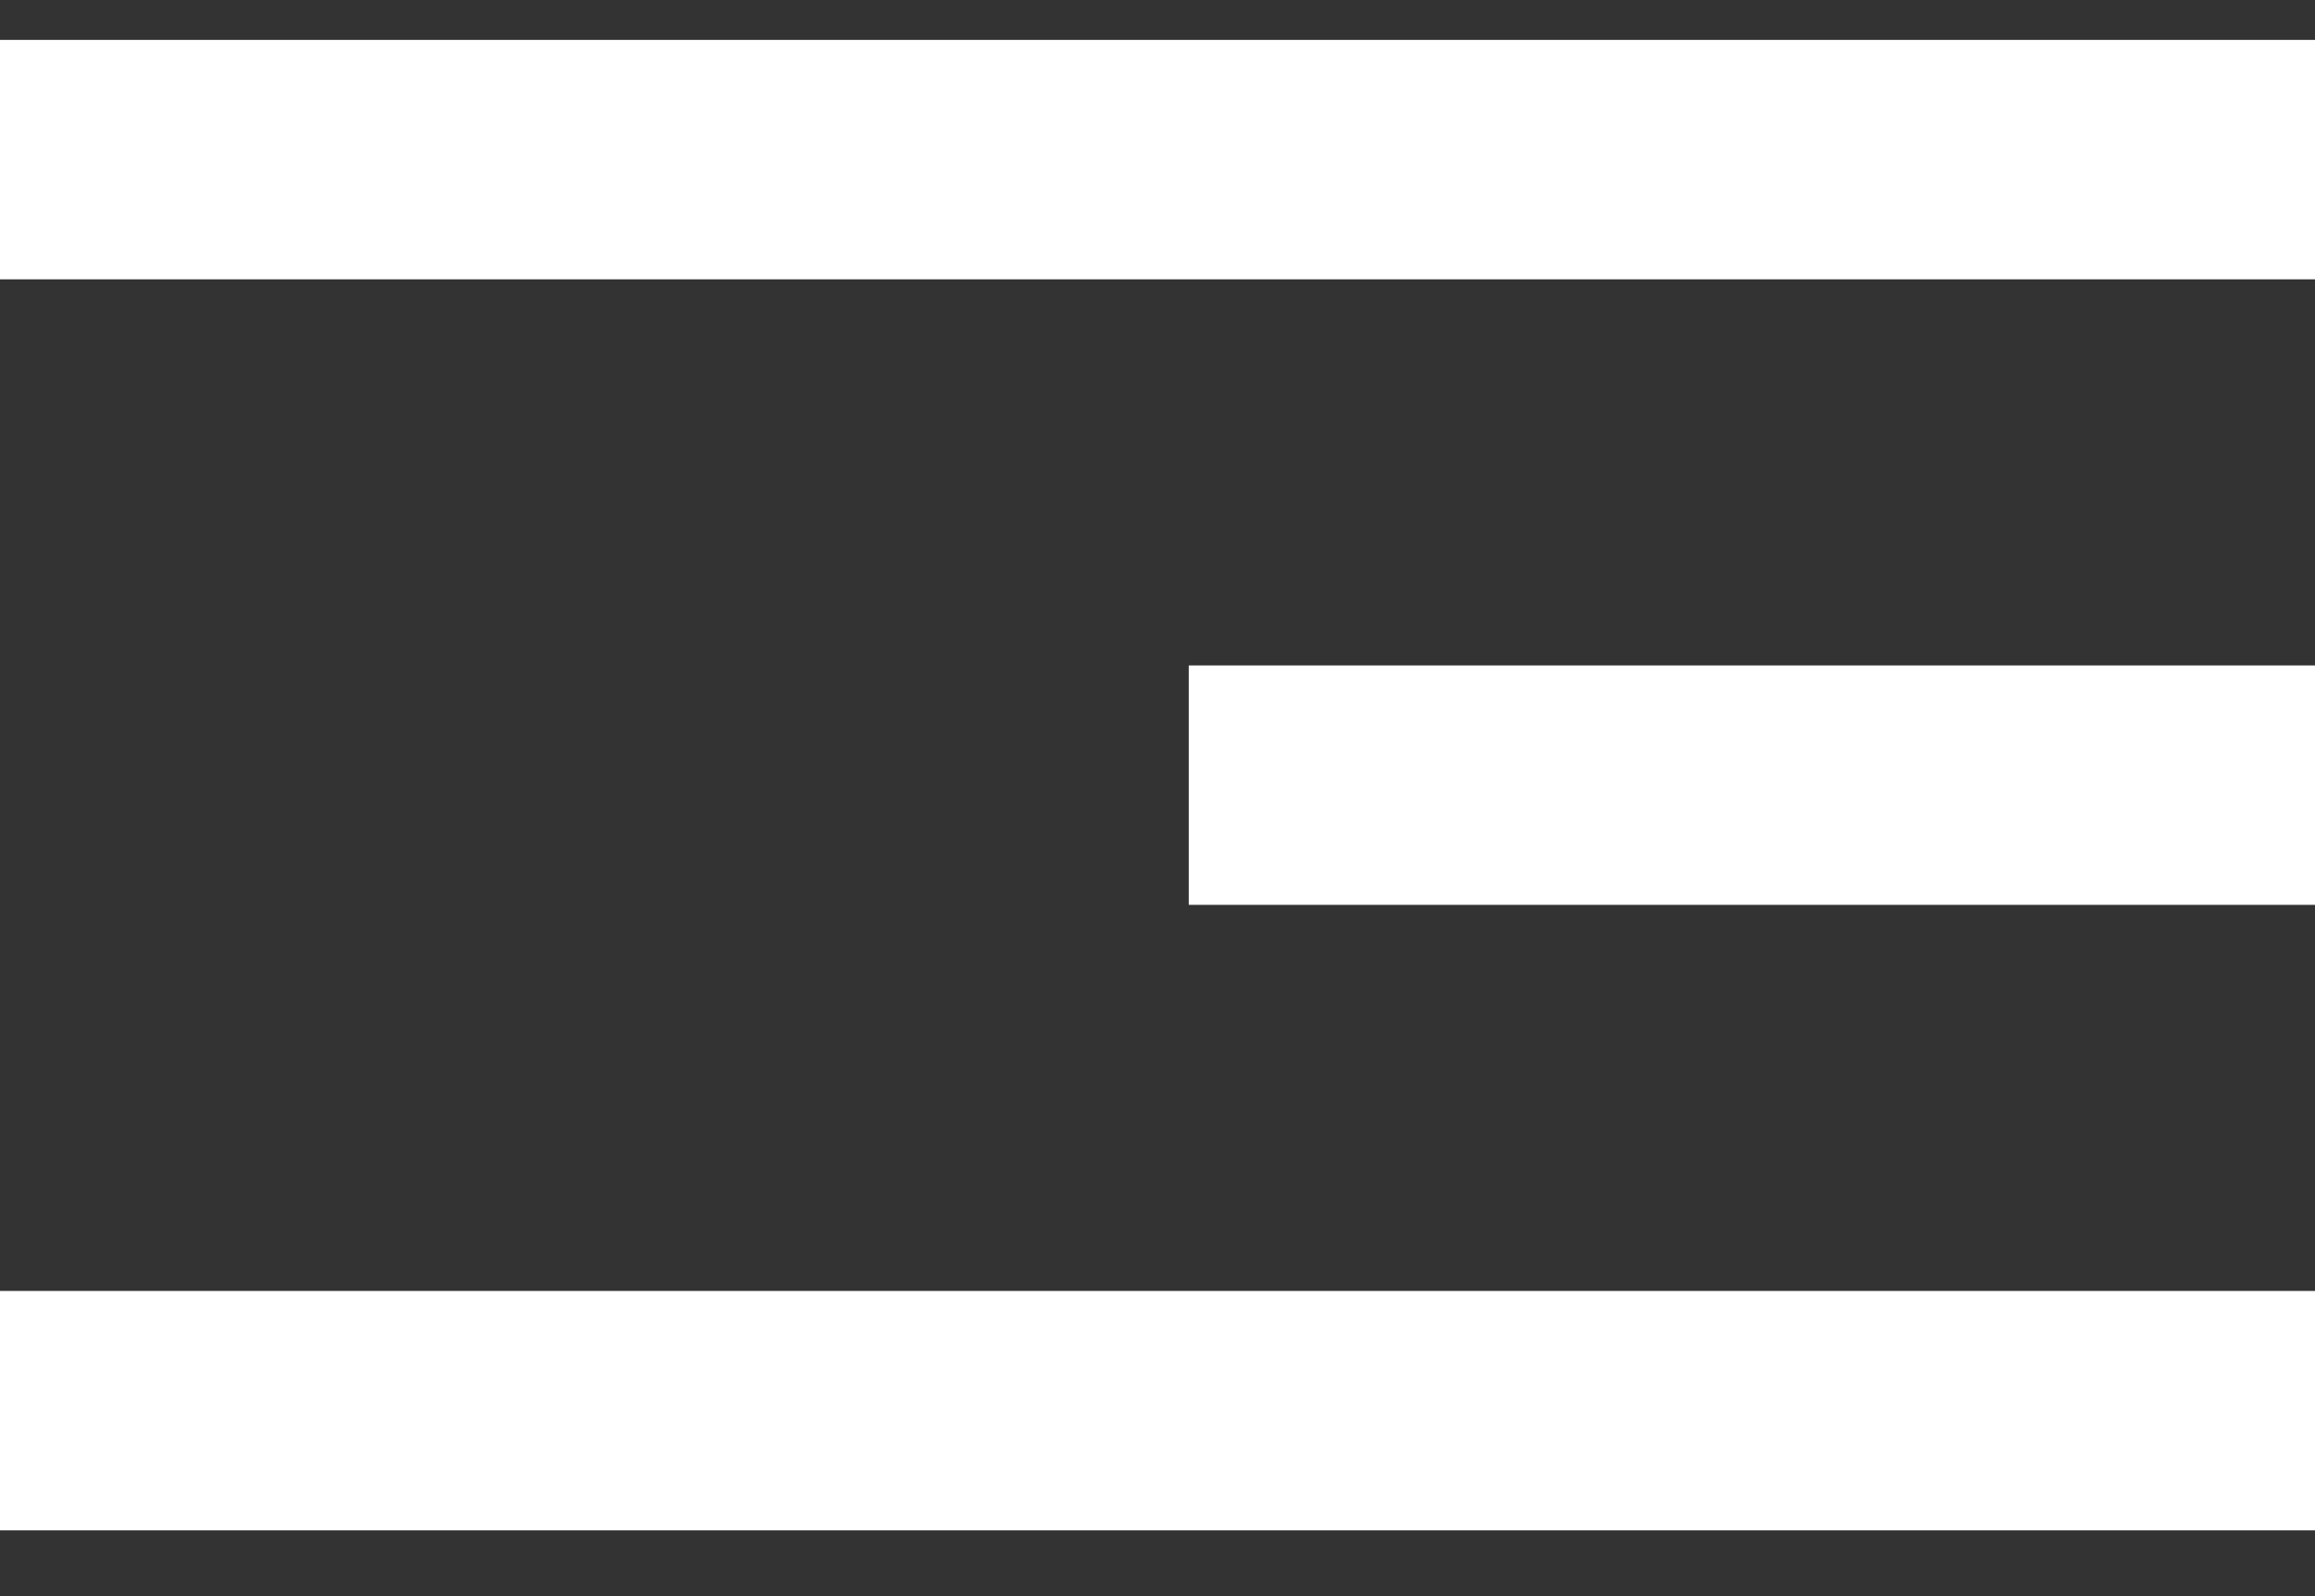 <svg width="29" height="20" viewBox="0 0 29 20" fill="none" xmlns="http://www.w3.org/2000/svg">
<rect x="0" y="0" width="29" height="20" fill="#333333" stroke="none"/>
<path d="M29 2L0 2" stroke="white" stroke-width="3"/>
<path d="M29 9.838L14.892 9.838" stroke="white" stroke-width="3"/>
<path d="M29 17.676L0 17.676" stroke="white" stroke-width="3"/>
</svg>
